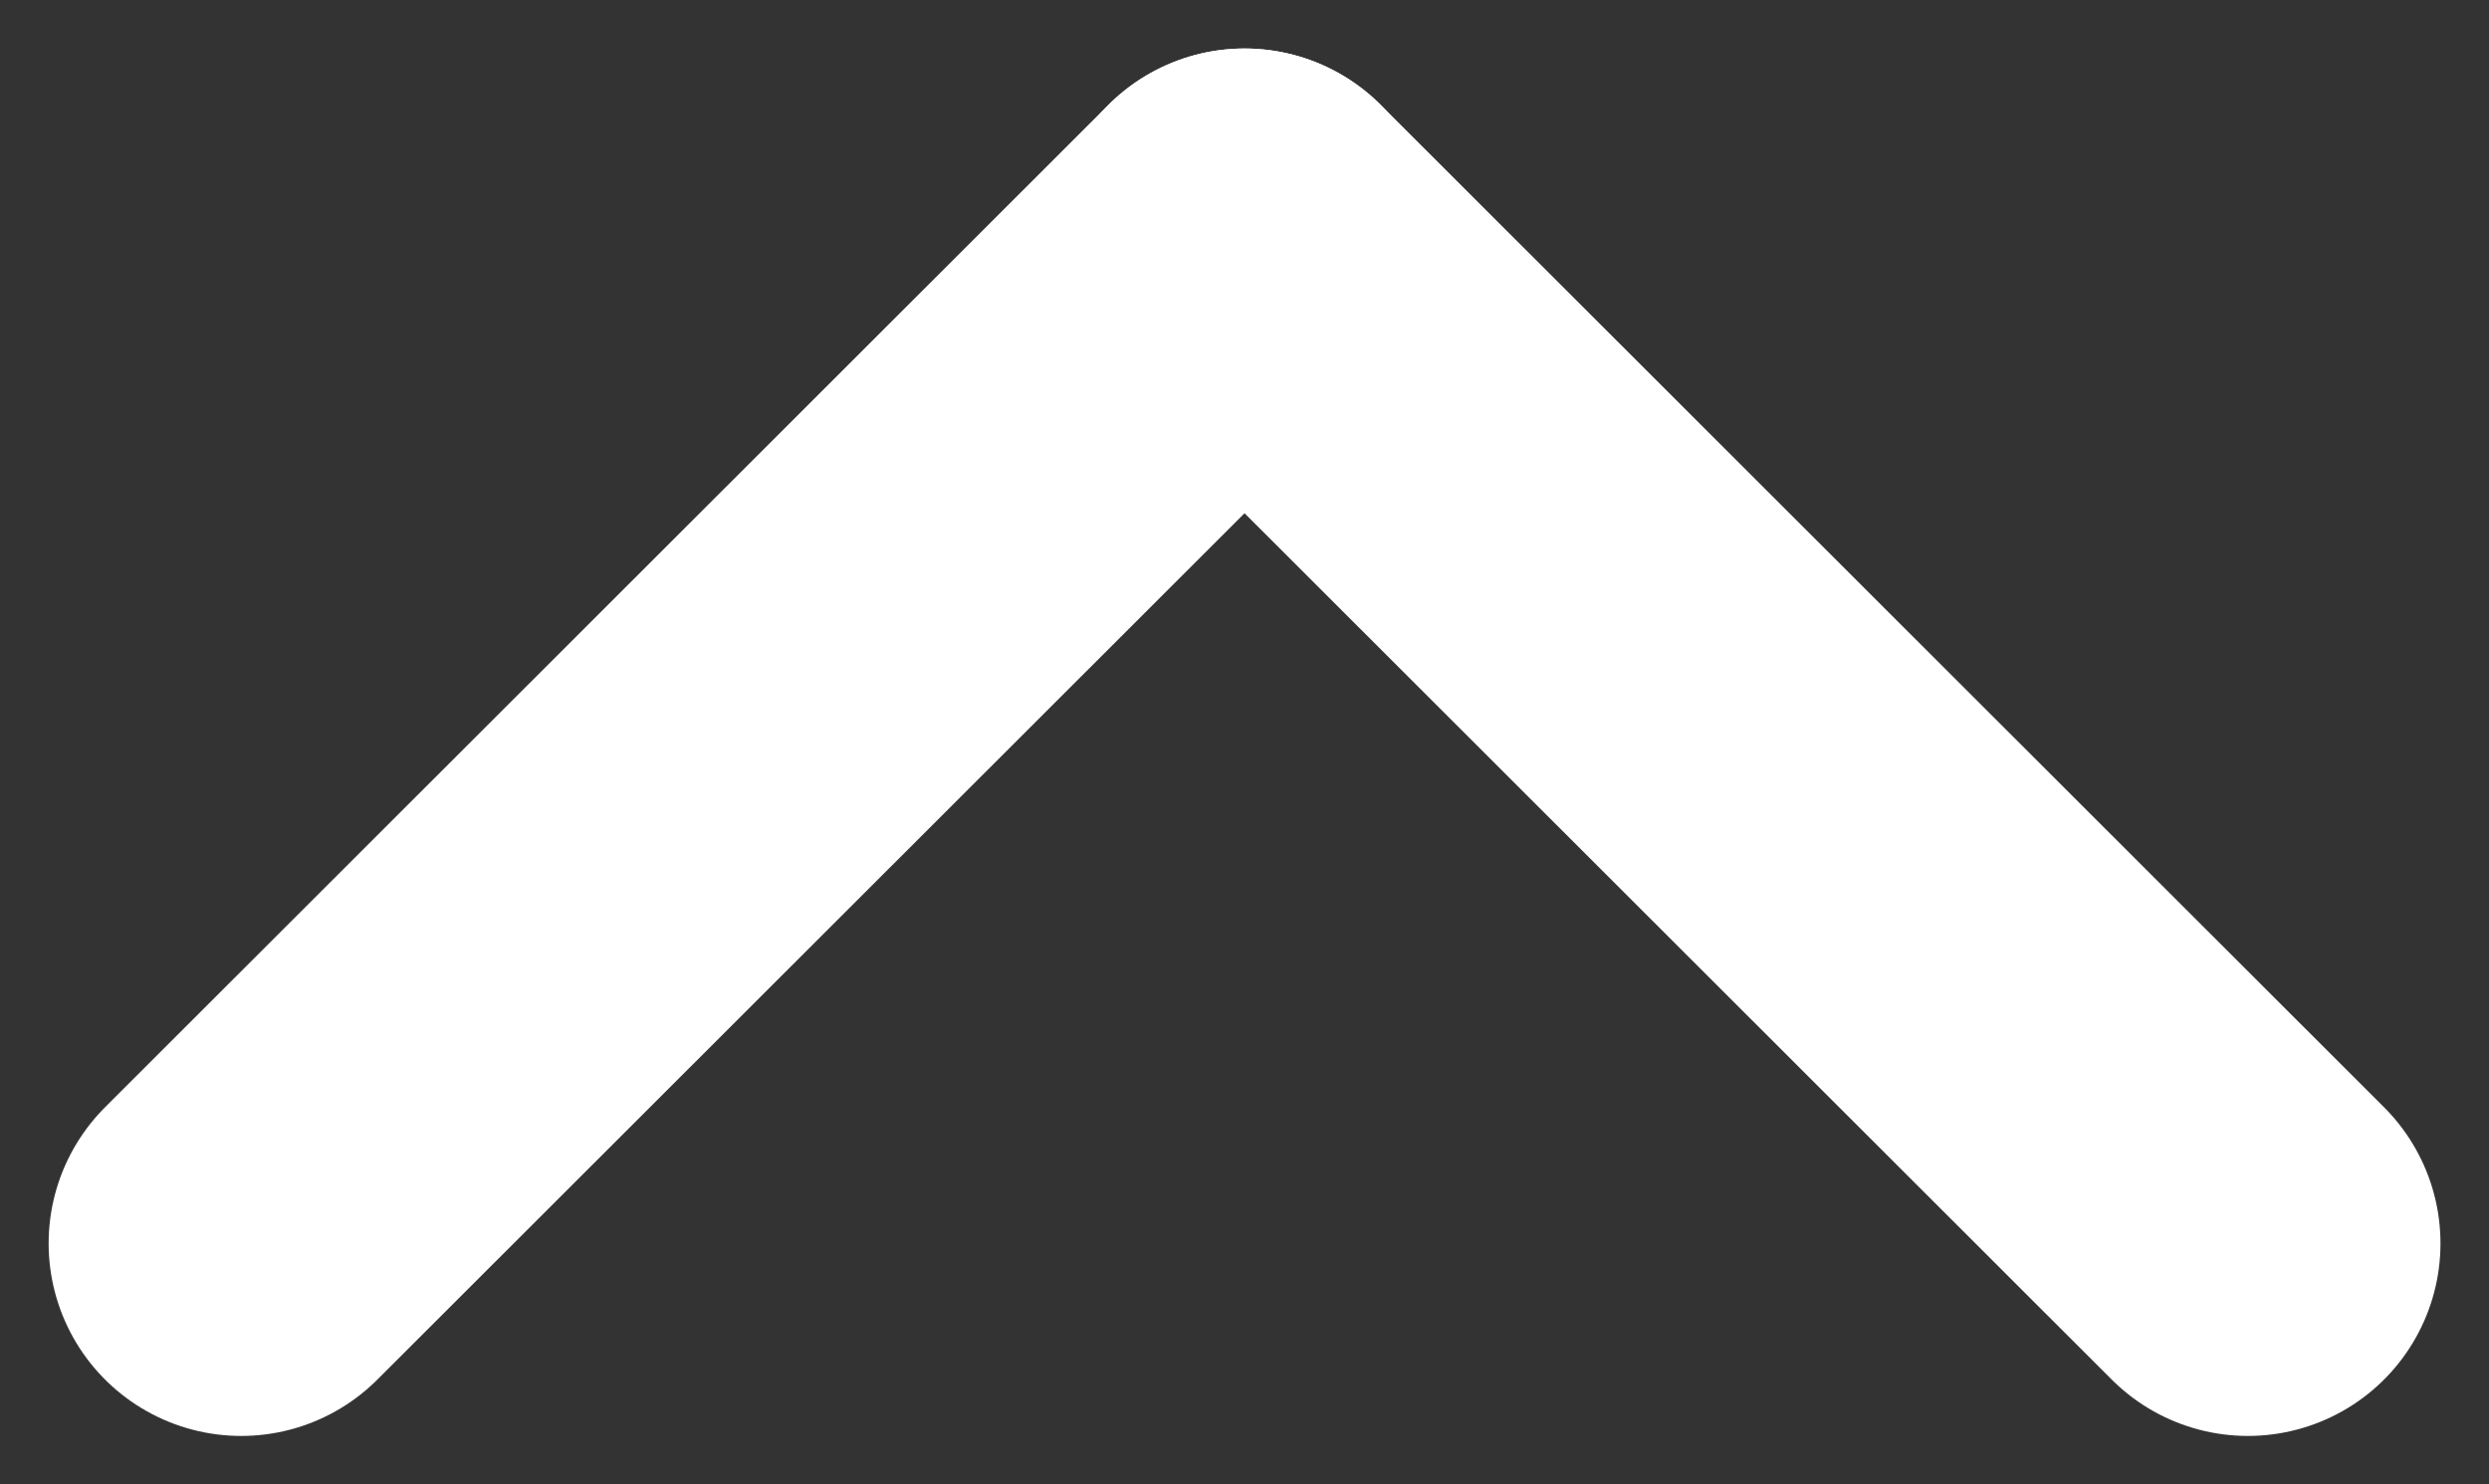 <?xml version="1.0" encoding="UTF-8" standalone="no"?>
<!-- Created with Inkscape (http://www.inkscape.org/) -->

<svg
   width="25.621mm"
   height="15.285mm"
   viewBox="0 0 25.621 15.285"
   version="1.1"
   id="svg827"
   inkscape:version="1.1.1 (3bf5ae0d25, 2021-09-20)"
   sodipodi:docname="pfeil_pur_up.svg"
   xmlns:inkscape="http://www.inkscape.org/namespaces/inkscape"
   xmlns:sodipodi="http://sodipodi.sourceforge.net/DTD/sodipodi-0.dtd"
   xmlns="http://www.w3.org/2000/svg"
   xmlns:svg="http://www.w3.org/2000/svg">
  <rect x="0" y="0" width="25.621" height="15.285" fill="#333333" stroke="none"/>
  <sodipodi:namedview
     id="namedview829"
     pagecolor="#ffffff"
     bordercolor="#666666"
     borderopacity="1.0"
     inkscape:pageshadow="2"
     inkscape:pageopacity="0.0"
     inkscape:pagecheckerboard="0"
     inkscape:document-units="mm"
     showgrid="false"
     inkscape:zoom="4.2338678"
     inkscape:cx="40.979078"
     inkscape:cy="-0.11809533"
     inkscape:window-width="1920"
     inkscape:window-height="1009"
     inkscape:window-x="-8"
     inkscape:window-y="-8"
     inkscape:window-maximized="1"
     inkscape:current-layer="layer1" />
  <defs
     id="defs824" />
  <g
     inkscape:label="Ebene 1"
     inkscape:groupmode="layer"
     id="layer1"
     transform="translate(-40.286,-102.516)">
    <g
       id="g1132"
       transform="matrix(1,0,0,-1,0.5,219.817)">
      <path
         style="fill:none;stroke:#ffffff;stroke-width:3.965;stroke-linecap:round;stroke-linejoin:miter;stroke-miterlimit:4;stroke-dasharray:none;stroke-opacity:1"
         d="M 62.925,104.498 52.597,114.819"
         id="path1196" />
      <path
         style="fill:none;stroke:#ffffff;stroke-width:3.965;stroke-linecap:round;stroke-linejoin:miter;stroke-miterlimit:4;stroke-dasharray:none;stroke-opacity:1"
         d="M 42.269,104.498 52.597,114.819"
         id="path1394" />
    </g>
  </g>
</svg>
